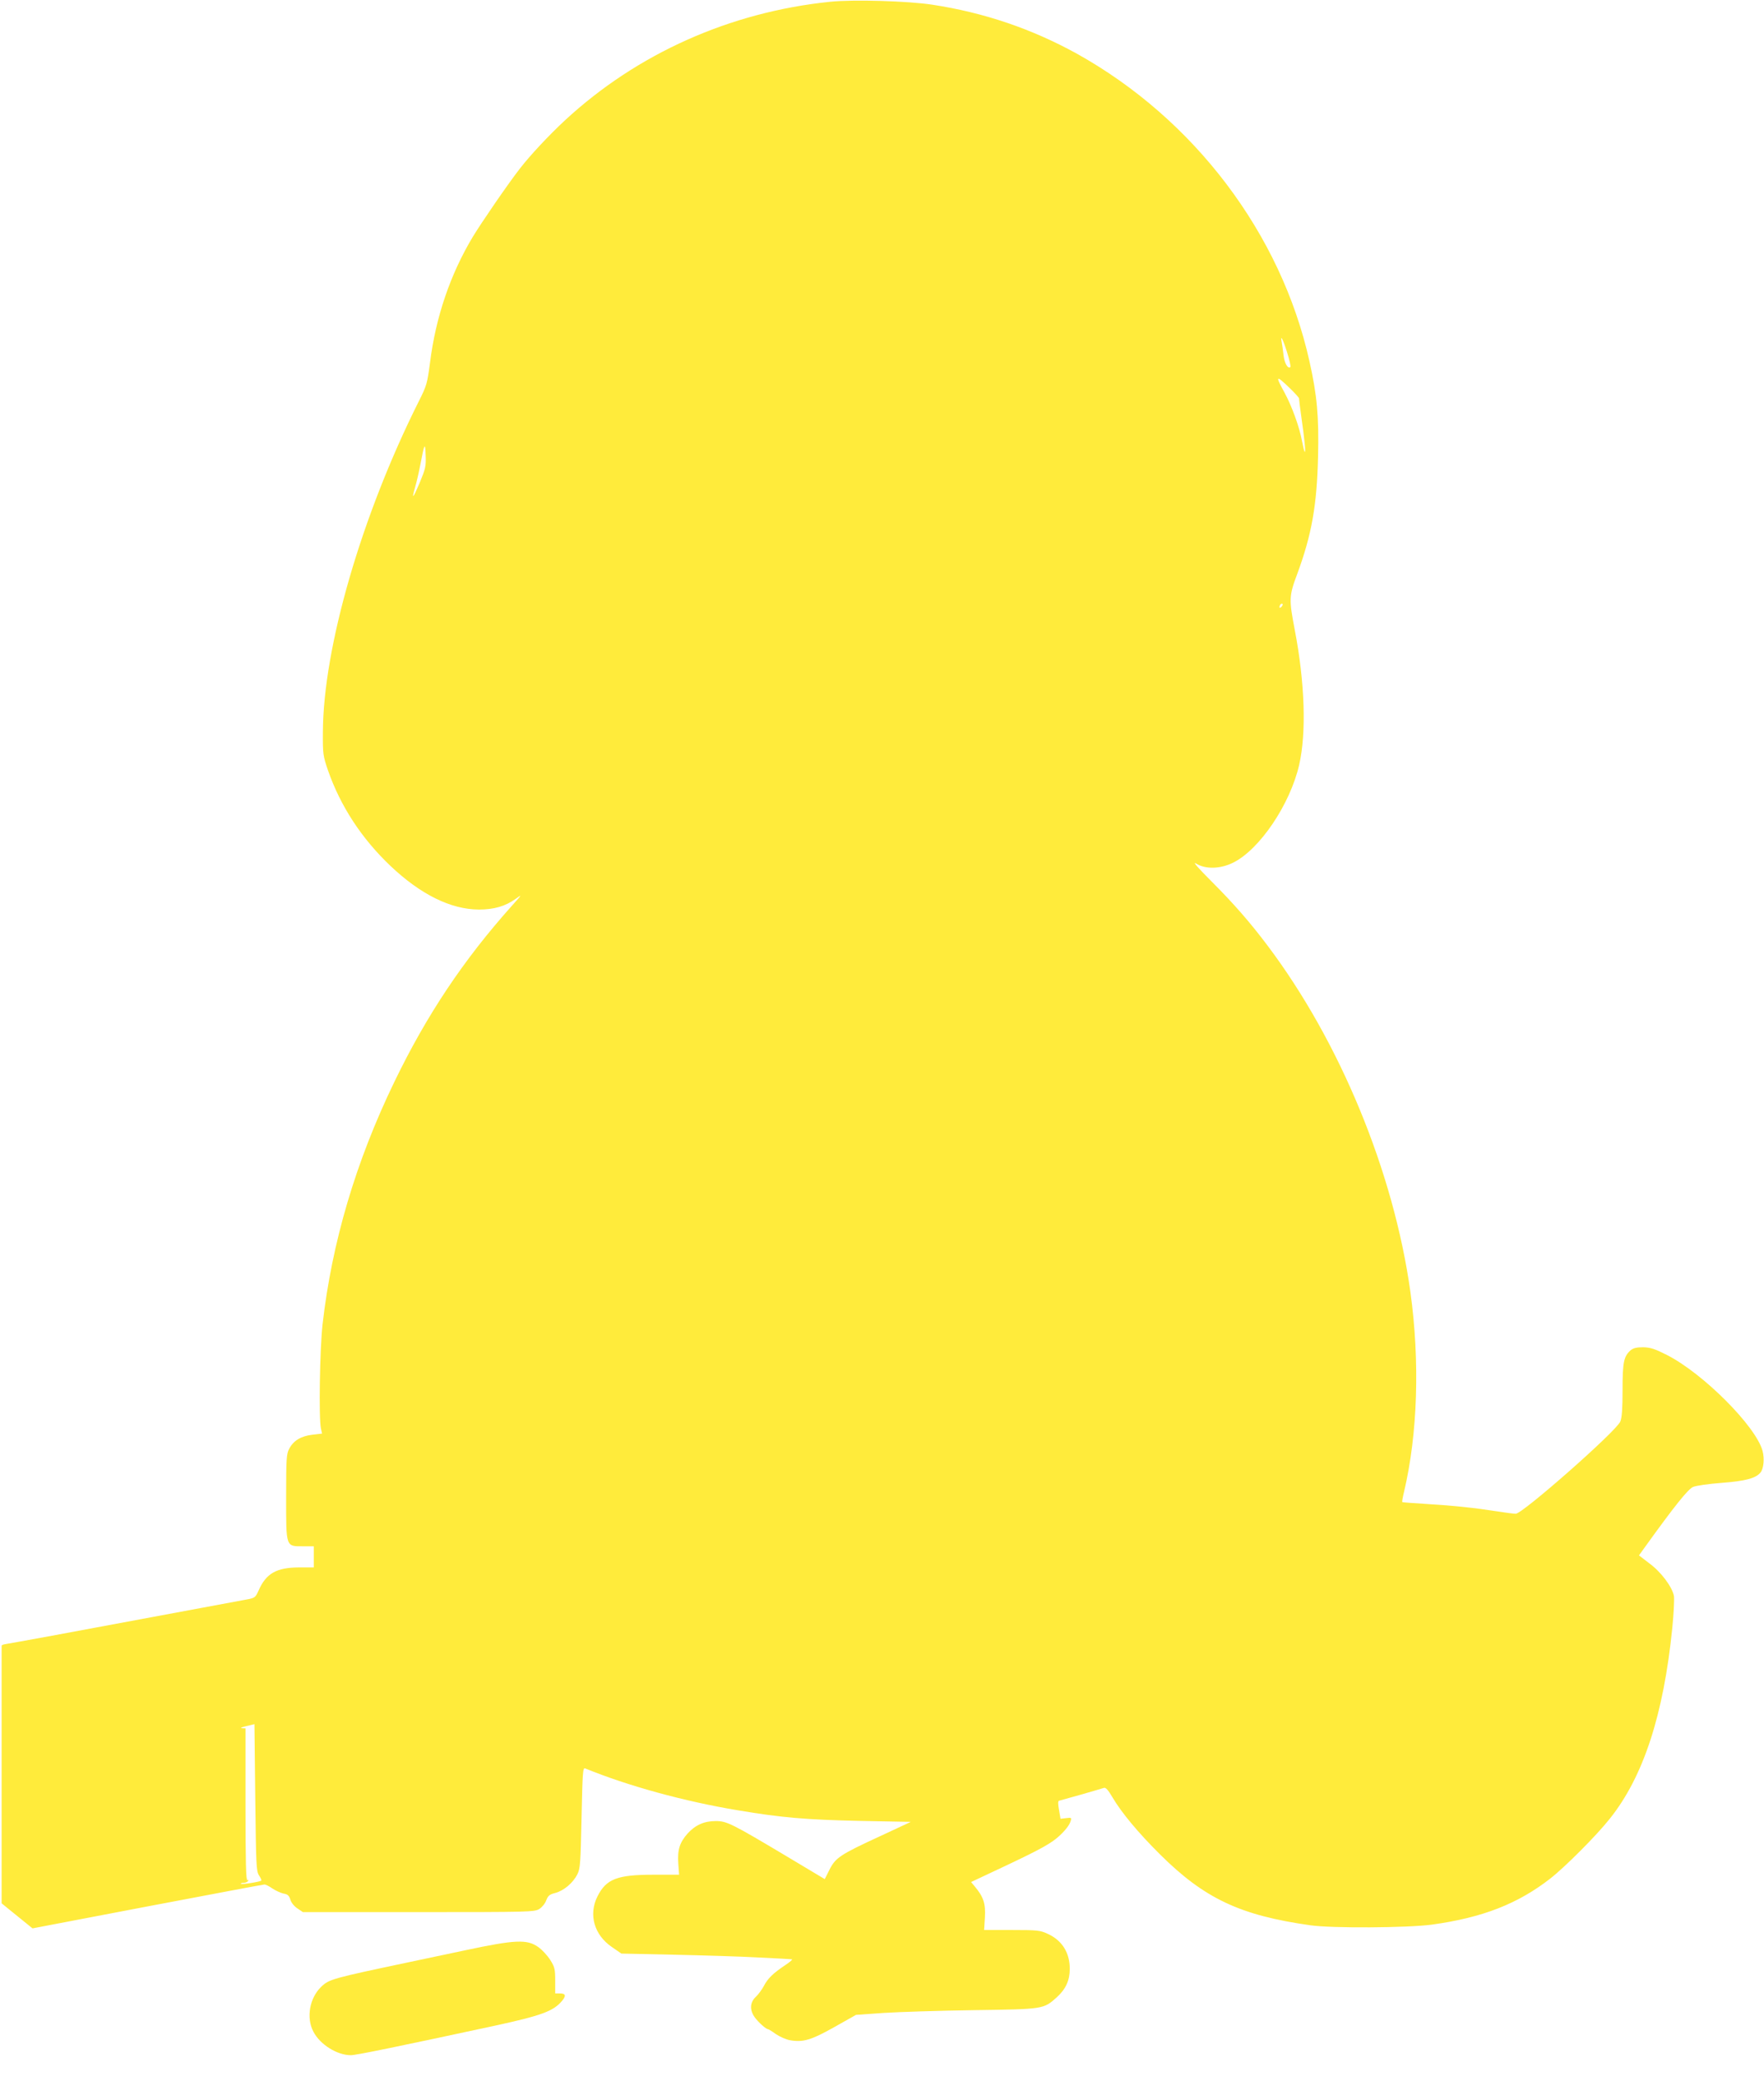 <?xml version="1.0" standalone="no"?>
<!DOCTYPE svg PUBLIC "-//W3C//DTD SVG 20010904//EN"
 "http://www.w3.org/TR/2001/REC-SVG-20010904/DTD/svg10.dtd">
<svg version="1.0" xmlns="http://www.w3.org/2000/svg"
 width="1085pt" height="1280pt" viewBox="0 0 1085 1280"
 preserveAspectRatio="xMidYMid meet">
<g transform="translate(0,1280) scale(0.1,-0.1)"
fill="#ffeb3b" stroke="none">
<path d="M5105 12789 c-615 -63 -1187 -319 -1630 -729 -100 -93 -216 -217
-279 -299 -73 -94 -234 -329 -287 -416 -139 -231 -229 -495 -264 -775 -17
-128 -20 -141 -70 -240 -351 -701 -586 -1510 -589 -2030 -1 -138 1 -149 31
-237 77 -221 207 -420 385 -589 185 -175 370 -267 543 -268 93 0 163 20 227
66 41 30 40 28 -22 -41 -299 -334 -526 -674 -725 -1086 -237 -490 -384 -988
-441 -1490 -17 -153 -24 -578 -10 -641 l7 -31 -60 -7 c-69 -8 -116 -36 -142
-86 -17 -31 -19 -61 -19 -297 0 -312 -3 -303 105 -303 l65 0 0 -65 0 -65 -92
0 c-138 -1 -201 -37 -247 -141 -20 -45 -23 -47 -78 -57 -74 -14 -845 -157
-1193 -222 -146 -27 -275 -50 -288 -52 -12 -2 -23 -6 -22 -10 0 -5 0 -363 0
-796 l0 -788 95 -77 95 -77 707 135 c390 74 713 135 720 135 7 0 29 -11 49
-25 20 -13 50 -27 68 -31 25 -4 34 -12 42 -37 5 -18 23 -41 43 -54 l34 -23
711 0 c684 0 712 1 743 19 17 11 37 35 43 54 11 28 20 36 56 45 52 14 108 61
135 114 18 35 20 67 26 349 6 278 8 309 22 303 261 -107 609 -203 941 -258
266 -45 422 -58 749 -65 l313 -6 -191 -89 c-245 -113 -272 -132 -309 -205
l-29 -58 -234 140 c-342 204 -369 217 -437 217 -72 0 -126 -25 -173 -77 -48
-54 -63 -100 -57 -184 l5 -69 -157 0 c-224 0 -291 -26 -345 -133 -56 -112 -21
-237 89 -312 l58 -40 326 -7 c180 -4 413 -11 517 -17 105 -5 197 -10 205 -11
8 0 -10 -16 -40 -36 -75 -50 -108 -82 -132 -129 -12 -22 -34 -52 -49 -66 -37
-34 -39 -82 -6 -127 23 -31 69 -72 81 -72 3 0 25 -13 48 -30 24 -16 63 -34 88
-38 79 -14 130 1 272 81 l133 75 170 12 c94 6 343 14 555 17 431 6 428 6 510
79 55 50 80 104 80 175 0 99 -47 175 -135 215 -46 22 -63 24 -221 24 l-171 0
5 78 c5 84 -9 126 -61 188 l-24 29 221 104 c207 98 272 134 321 179 37 34 63
67 70 91 7 22 5 23 -27 19 l-35 -4 -9 54 c-7 38 -7 55 0 57 6 2 67 19 136 38
69 20 132 38 140 41 11 4 26 -13 52 -57 55 -94 159 -219 293 -352 273 -271
492 -375 925 -436 132 -19 598 -16 747 4 312 43 529 128 728 283 91 71 285
265 367 369 206 258 330 637 384 1173 9 89 13 178 10 197 -11 55 -78 146 -150
199 l-65 50 36 50 c182 253 266 358 297 371 18 8 97 19 176 25 145 11 209 28
238 63 20 24 26 86 13 134 -41 151 -364 475 -587 589 -75 38 -102 47 -147 48
-42 0 -61 -5 -78 -19 -42 -38 -49 -74 -49 -245 0 -113 -4 -170 -14 -193 -24
-59 -601 -567 -643 -567 -13 0 -65 7 -116 15 -135 21 -263 35 -431 45 -81 5
-150 10 -151 12 -2 2 3 30 11 63 84 356 98 801 39 1230 -103 738 -433 1538
-879 2130 -106 141 -207 257 -344 394 -84 84 -120 125 -95 110 57 -36 148 -34
227 5 163 80 351 358 407 602 45 196 35 507 -27 829 -36 189 -36 209 15 345
89 241 121 422 128 720 6 248 -6 379 -53 589 -175 784 -708 1488 -1429 1890
-277 153 -570 253 -890 302 -150 23 -487 33 -630 18z m2811 -2154 c15 -47 24
-88 21 -92 -15 -14 -36 22 -42 70 -3 29 -8 64 -11 80 -11 55 6 25 32 -58z m18
-223 c31 -30 56 -58 56 -62 0 -5 6 -56 14 -112 20 -139 28 -223 21 -217 -3 3
-10 32 -16 64 -16 88 -63 217 -108 300 -59 107 -54 111 33 27z m-5353 -582
c-42 -99 -51 -107 -27 -24 8 27 22 87 31 134 26 136 30 143 33 60 3 -69 -1
-83 -37 -170z m5301 -762 c-7 -7 -12 -8 -12 -2 0 14 12 26 19 19 2 -3 -1 -11
-7 -17z m-6289 -7802 c10 -15 17 -30 14 -32 -7 -8 -119 -25 -125 -20 -3 3 4 6
16 6 11 0 24 5 28 12 4 7 3 8 -4 4 -9 -5 -12 110 -12 463 l0 471 -22 1 c-13 1
0 7 27 13 l50 12 5 -451 c5 -415 6 -453 23 -479z"/>
<path d="M2860 805 c-140 -30 -298 -63 -350 -74 -464 -98 -486 -104 -533 -149
-73 -69 -95 -192 -49 -278 41 -79 146 -144 230 -144 32 0 280 51 879 180 291
63 366 90 419 153 28 33 24 47 -14 47 l-27 0 0 78 c0 70 -3 84 -30 127 -17 27
-50 63 -74 80 -69 49 -141 46 -451 -20z"/>
</g>
</svg>
